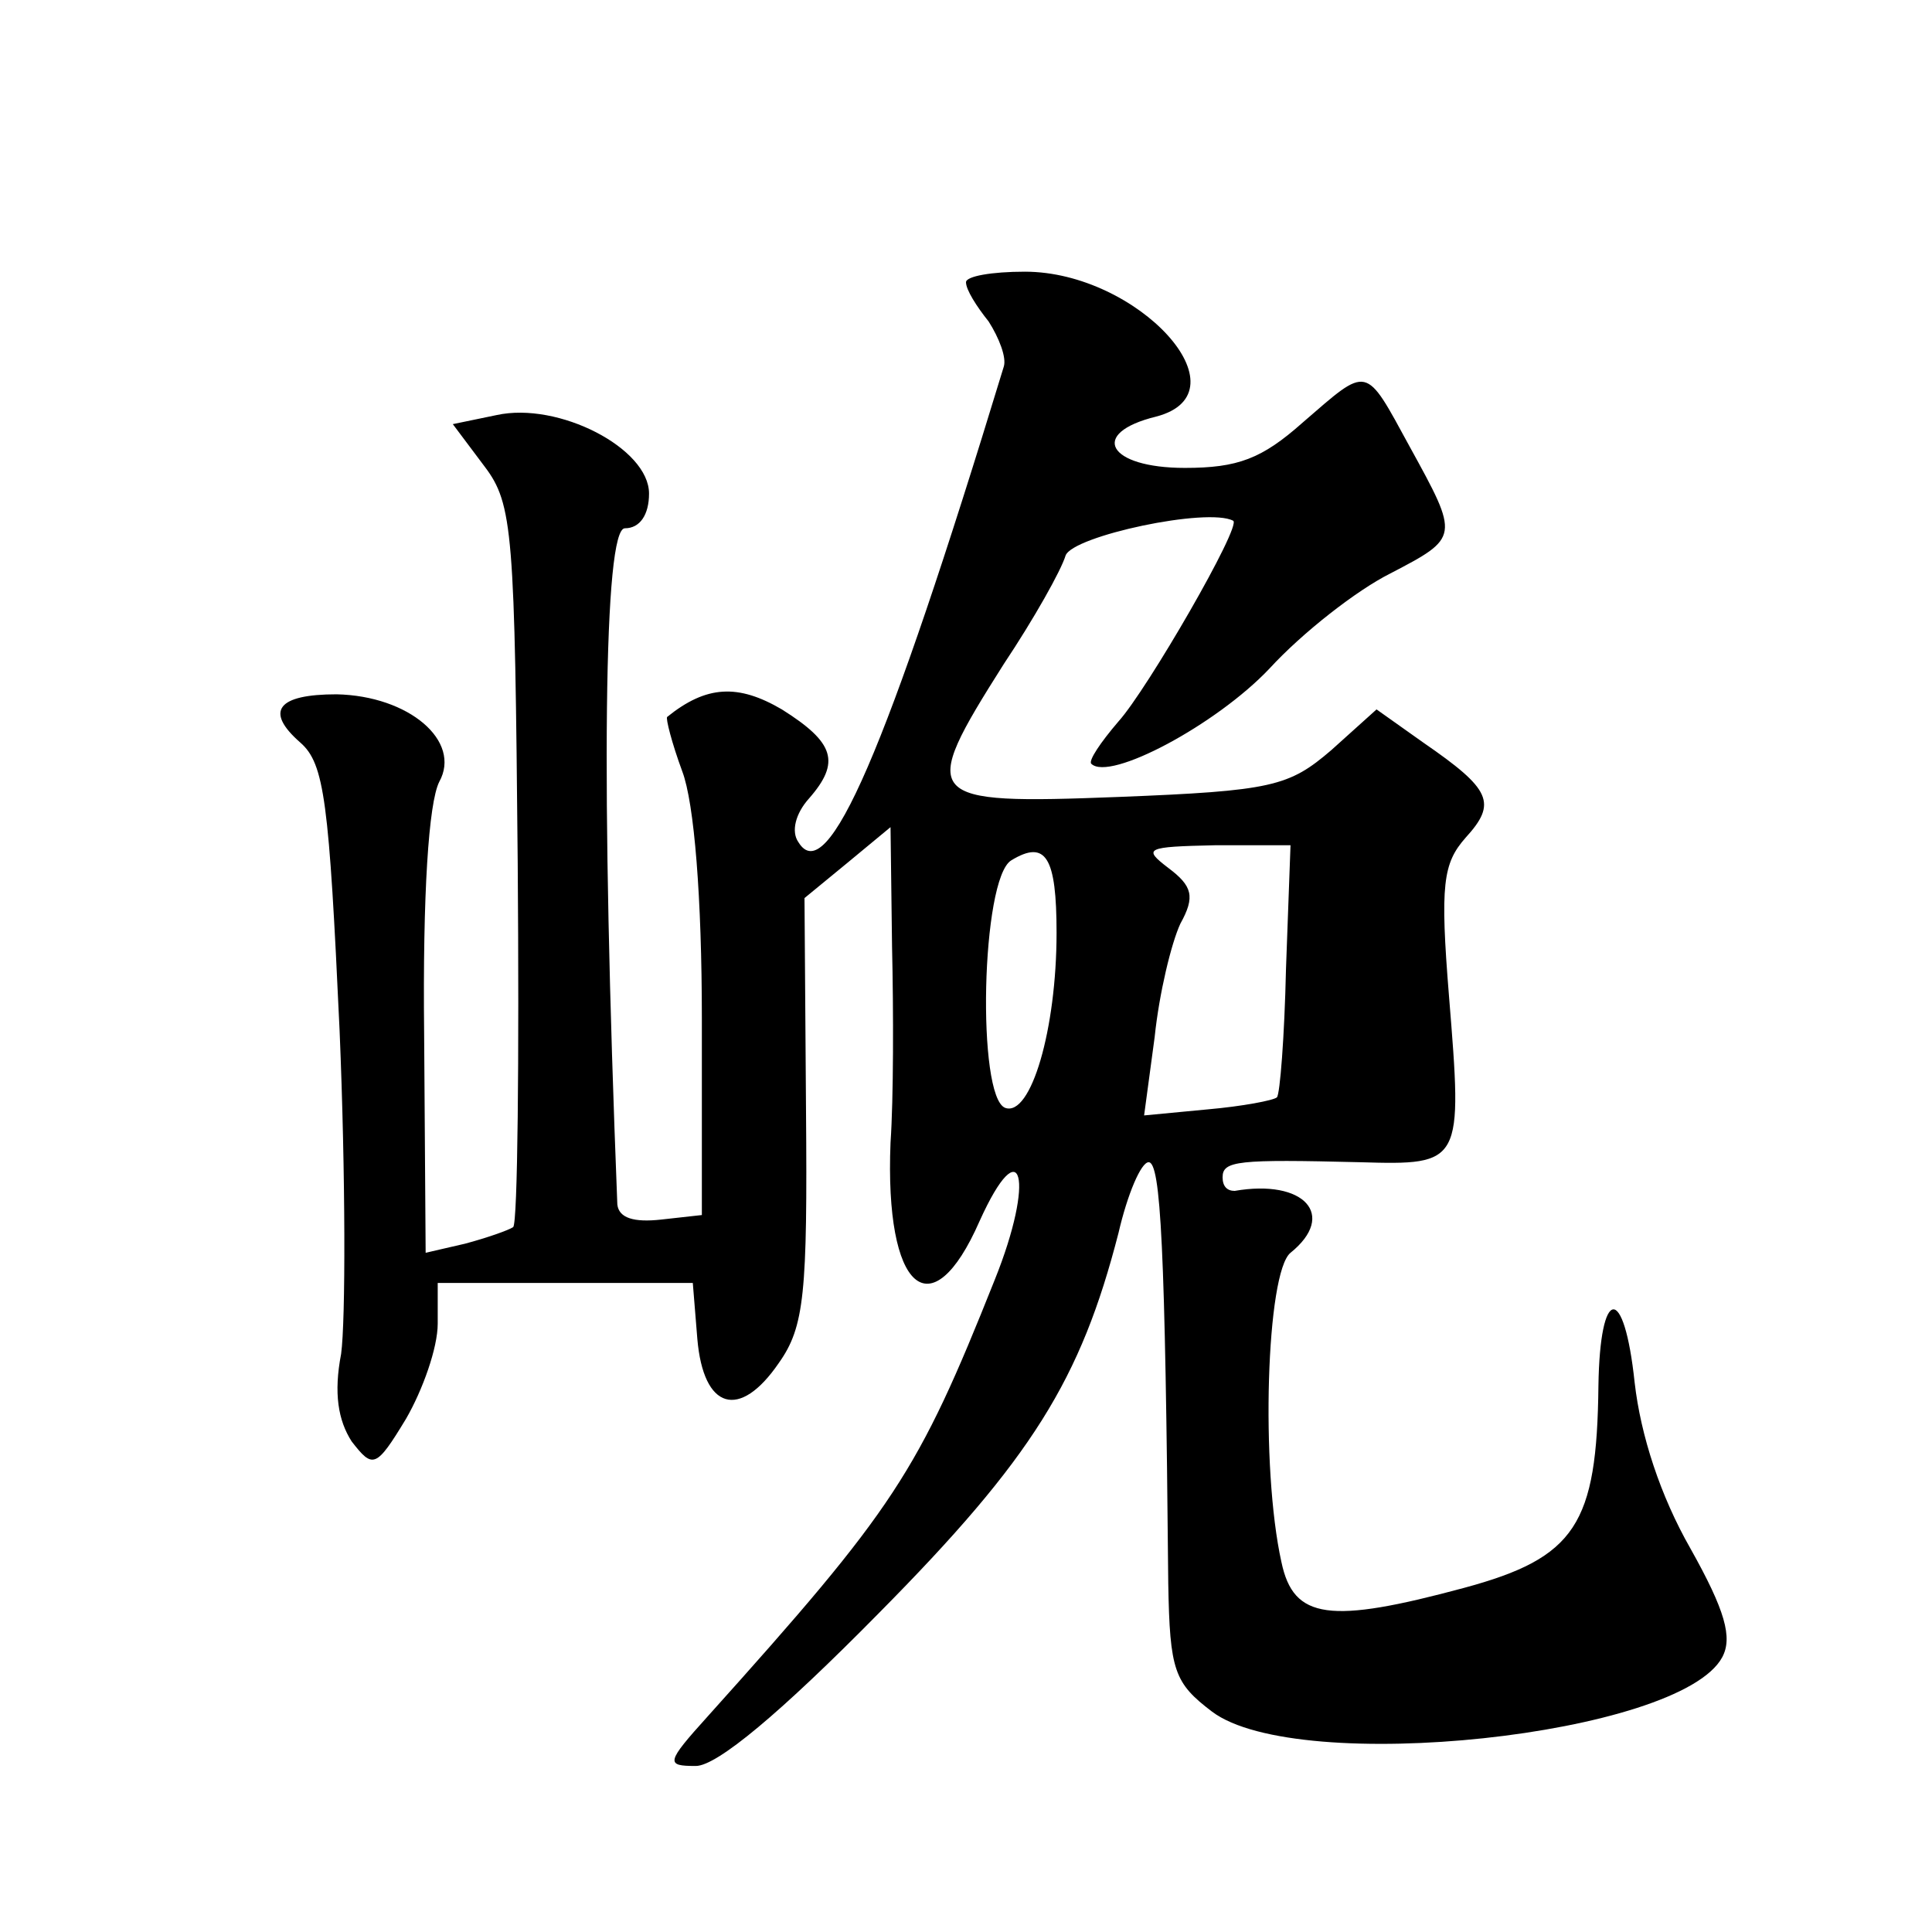 <?xml version="1.0" standalone="no"?>
<!DOCTYPE svg PUBLIC "-//W3C//DTD SVG 20010904//EN"
 "http://www.w3.org/TR/2001/REC-SVG-20010904/DTD/svg10.dtd">
<svg version="1.0" xmlns="http://www.w3.org/2000/svg"
 width="128pt" height="128pt" viewBox="0 0 128 128"
 preserveAspectRatio="xMidYMid meet">
<g transform="translate(0,128) scale(0.1,-0.1)"
fill="#0" stroke="none">
<path d="M640 1093 c0 -5 7 -16 15 -26 7 -11 12 -24 10 -30 -78 -256 -117 -346
-136 -315 -5 7 -2 19 7 29 21 24 17 37 -18 59 -29 17 -50 16 -76 -5 -1 -1 3 -17
10 -36 8 -21 13 -84 13 -164 l0 -130 -27 -3 c-18 -2 -28 1 -29 10 -11 279 -9 448
5 448 10 0 16 9 16 23 0 30 -60 61 -101 52 l-29 -6 21 -28 c19 -25 20 -44 22 -263
1 -130 0 -238 -3 -241 -3 -2 -17 -7 -32 -11 l-26 -6 -1 145 c-1 93 3 153 10 167
15 27 -20 57 -68 58 -39 0 -48 -11 -24 -32 16 -14 19 -39 26 -191 4 -96 4 -192
1 -214 -5 -26 -2 -44 7 -58 14 -18 16 -18 36 15 11 19 21 47 21 63 l0 27 84 0 85
0 3 -37 c4 -47 28 -54 54 -16 17 24 19 46 18 168 l-1 140 28 23 29 24 1 -79 c1
-43 1 -101 -1 -130 -4 -98 27 -125 59 -52 28 62 37 28 10 -39 -51 -128 -66 -151
-190 -289 -28 -31 -28 -33 -8 -33 14 0 56 35 121 101 102 103 134 155 159 252 6
26 15 47 20 47 8 0 11 -56 13 -279 1 -58 4 -66 29 -85 57 -43 310 -16 338 36 7
13 2 31 -21 72 -20 35 -33 75 -37 110 -7 66 -23 64 -24 -2 -1 -92 -15 -114 -89
-134 -89 -24 -113 -21 -121 17 -14 63 -10 192 6 205 31 25 9 49 -37 41 -5 0 -8
3 -8 9 0 11 10 12 91 10 68 -2 68 -1 59 110 -6 74 -4 88 11 105 21 23 17 32 -28
63 l-31 22 -30 -27 c-28 -24 -39 -27 -141 -31 -130 -5 -133 -2 -76 88 20 30 38
62 41 72 5 13 94 32 111 23 6 -3 -57 -112 -76 -133 -12 -14 -20 -26 -18 -28 12
-12 83 26 118 63 22 24 58 52 80 63 46 24 46 24 13 84 -30 55 -27 54 -71 16 -27
-24 -43 -30 -78 -30 -51 0 -64 23 -19 34 61 16 -12 96 -87 96 -22 0 -39 -3 -39
-7z m60 -431 c0 -64 -17 -122 -34 -116 -19 7 -16 152 4 164 23 14 30 2 30 -48z
m152 -24 c-1 -45 -4 -83 -6 -85 -2 -2 -23 -6 -46 -8 l-42 -4 7 52 c3 29 11 62 17
75 10 18 8 25 -8 37 -17 13 -15 14 31 15 l50 0 -3 -82z"/>
</g>
</svg>
